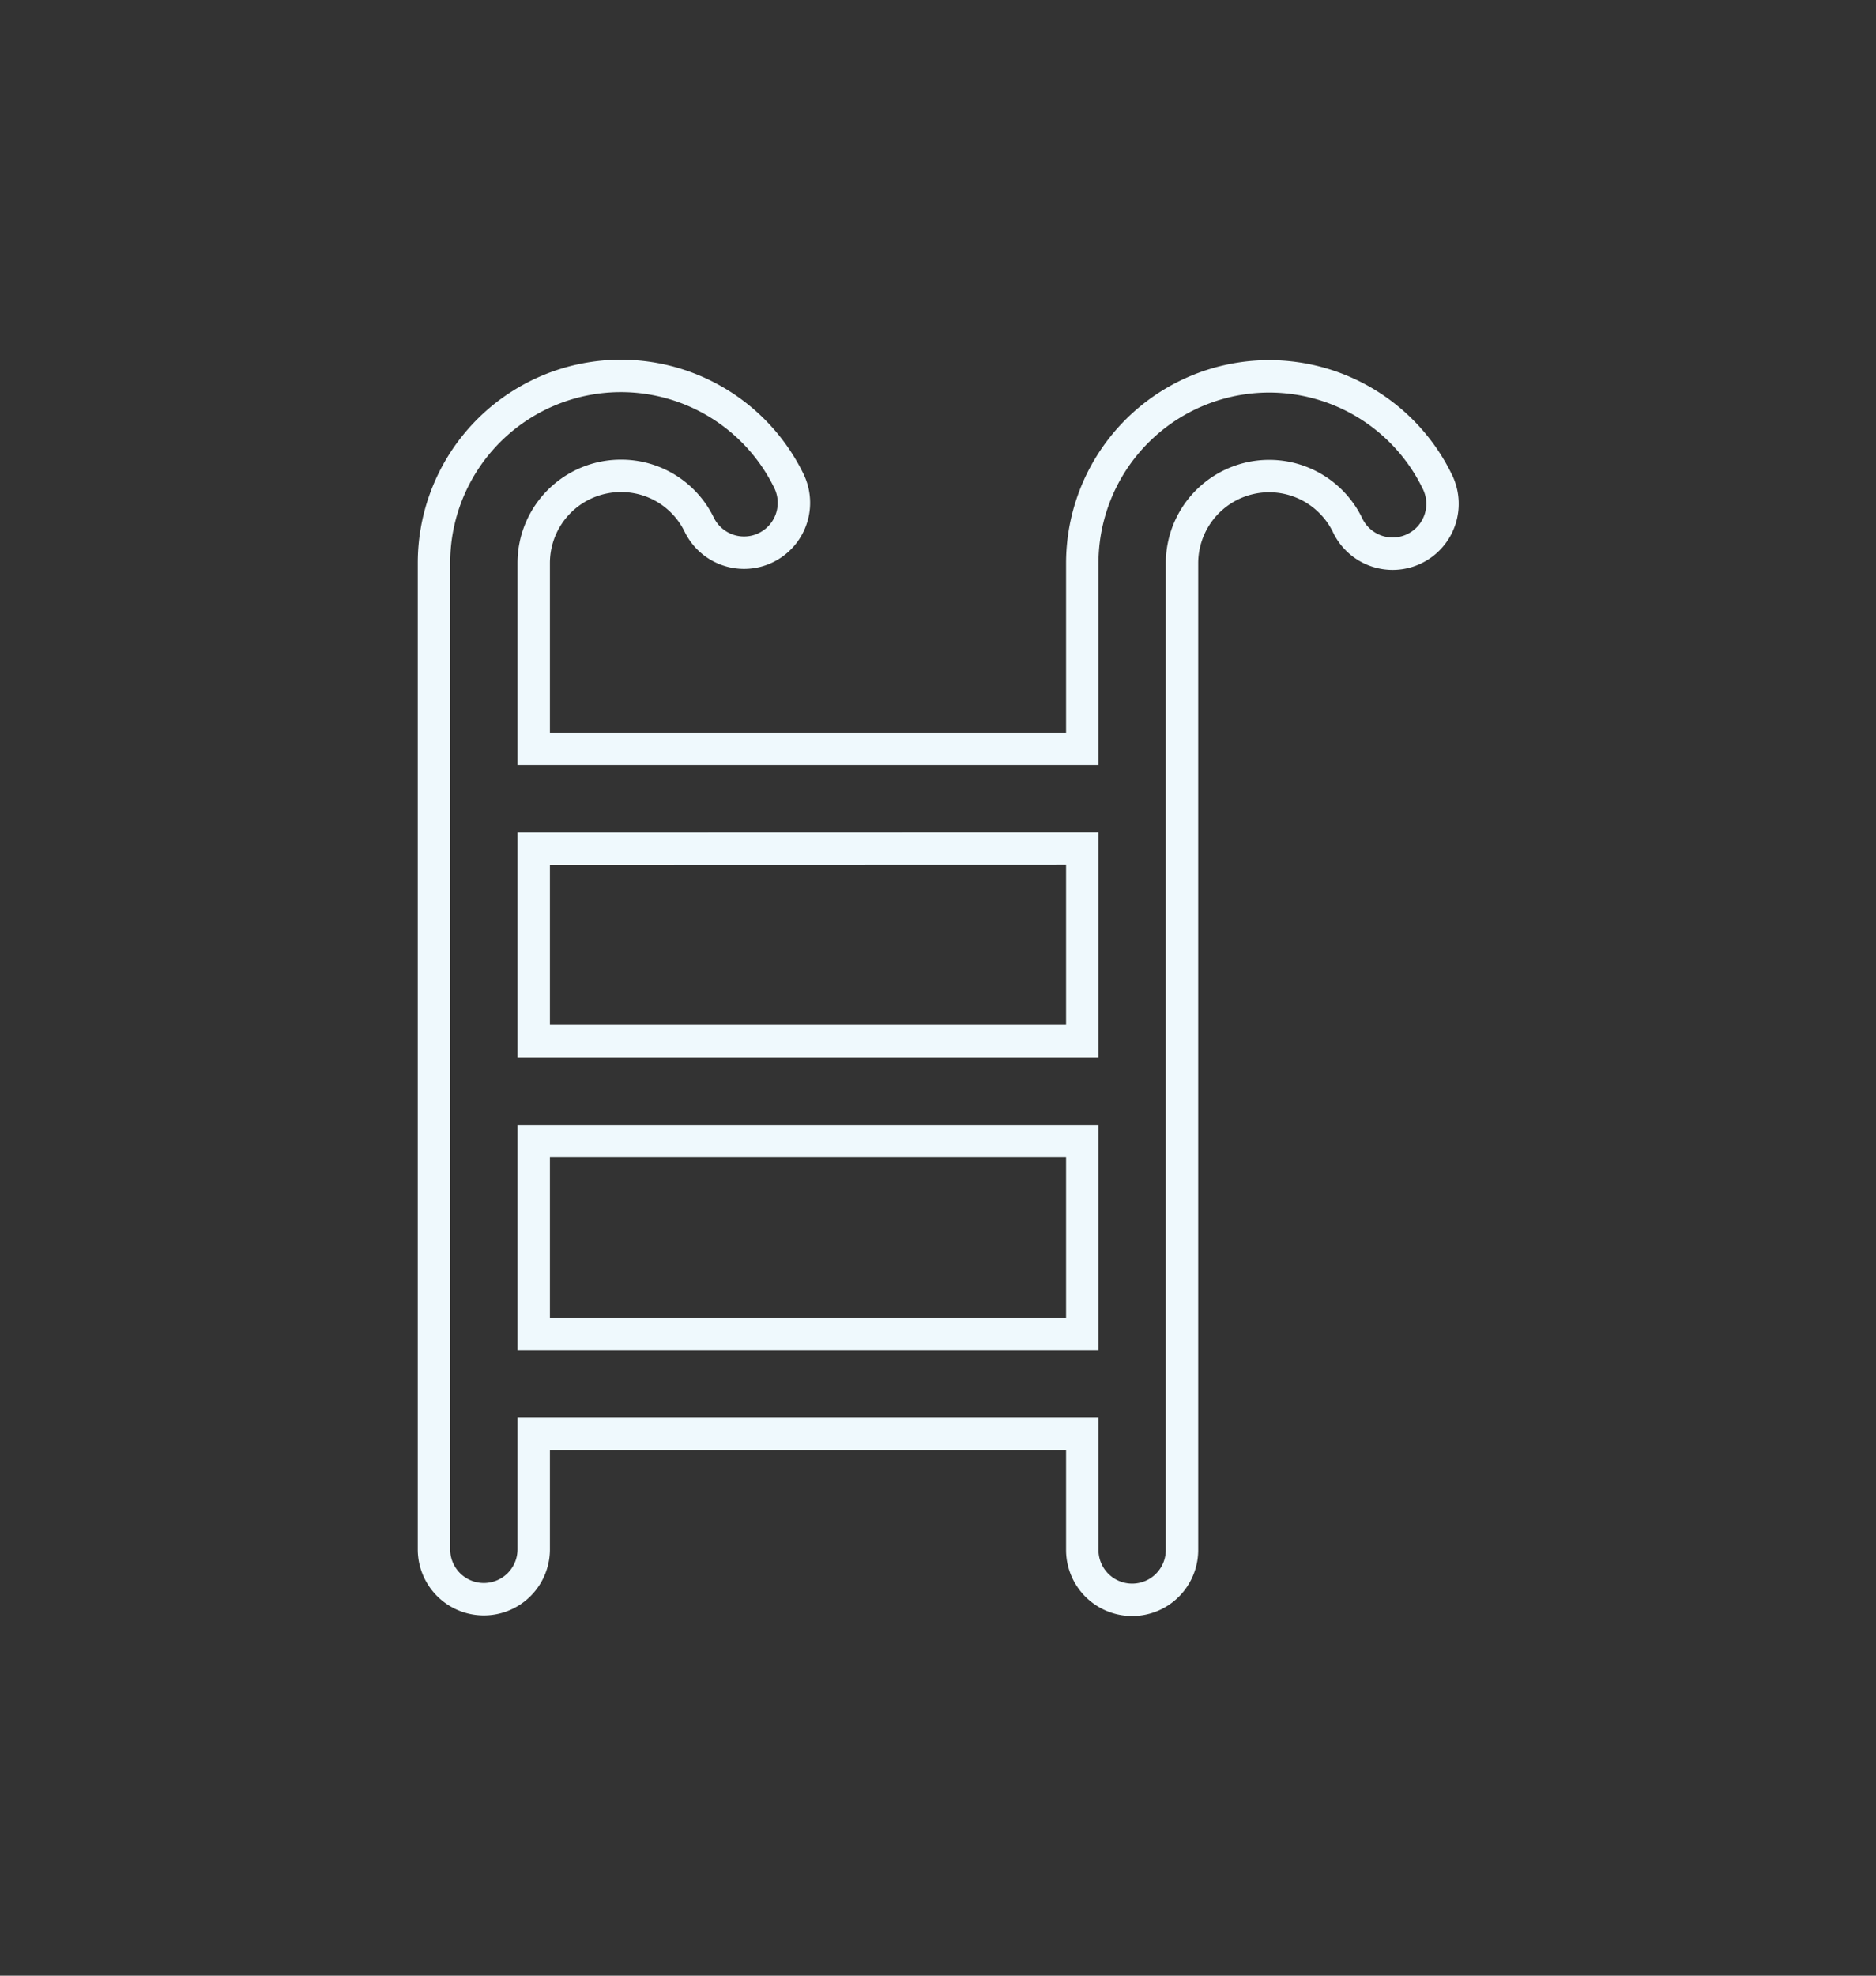 <?xml version="1.0" encoding="UTF-8"?> <svg xmlns="http://www.w3.org/2000/svg" id="Layer_1" data-name="Layer 1" viewBox="0 0 529.67 557.55"><rect x="0" y="0" width="529.67" height="557.55" fill="#333333" stroke="none"/><defs><style>.cls-1{fill:none;stroke:#eff9fd;stroke-miterlimit:10;stroke-width:9.15px;}</style></defs><path class="cls-1" d="M175.3,134.29a24.48,24.48,0,0,1,22.13,13.8,14.08,14.08,0,1,0,25.29-12.39,52.77,52.77,0,0,0-100.19,23.2V437.23a14.08,14.08,0,1,0,28.16,0V404.62H305.57V437.4a14.08,14.08,0,0,0,28.16,0V158.9a24.61,24.61,0,0,1,46.69-10.81A14.08,14.08,0,1,0,405.7,135.7a52.77,52.77,0,0,0-100.13,23.2v52.44H150.69V158.9A24.61,24.61,0,0,1,175.3,134.29ZM150.69,376.46V322H305.57v54.46Zm154.88-137v54.34H150.69V239.5Z"></path></svg> 